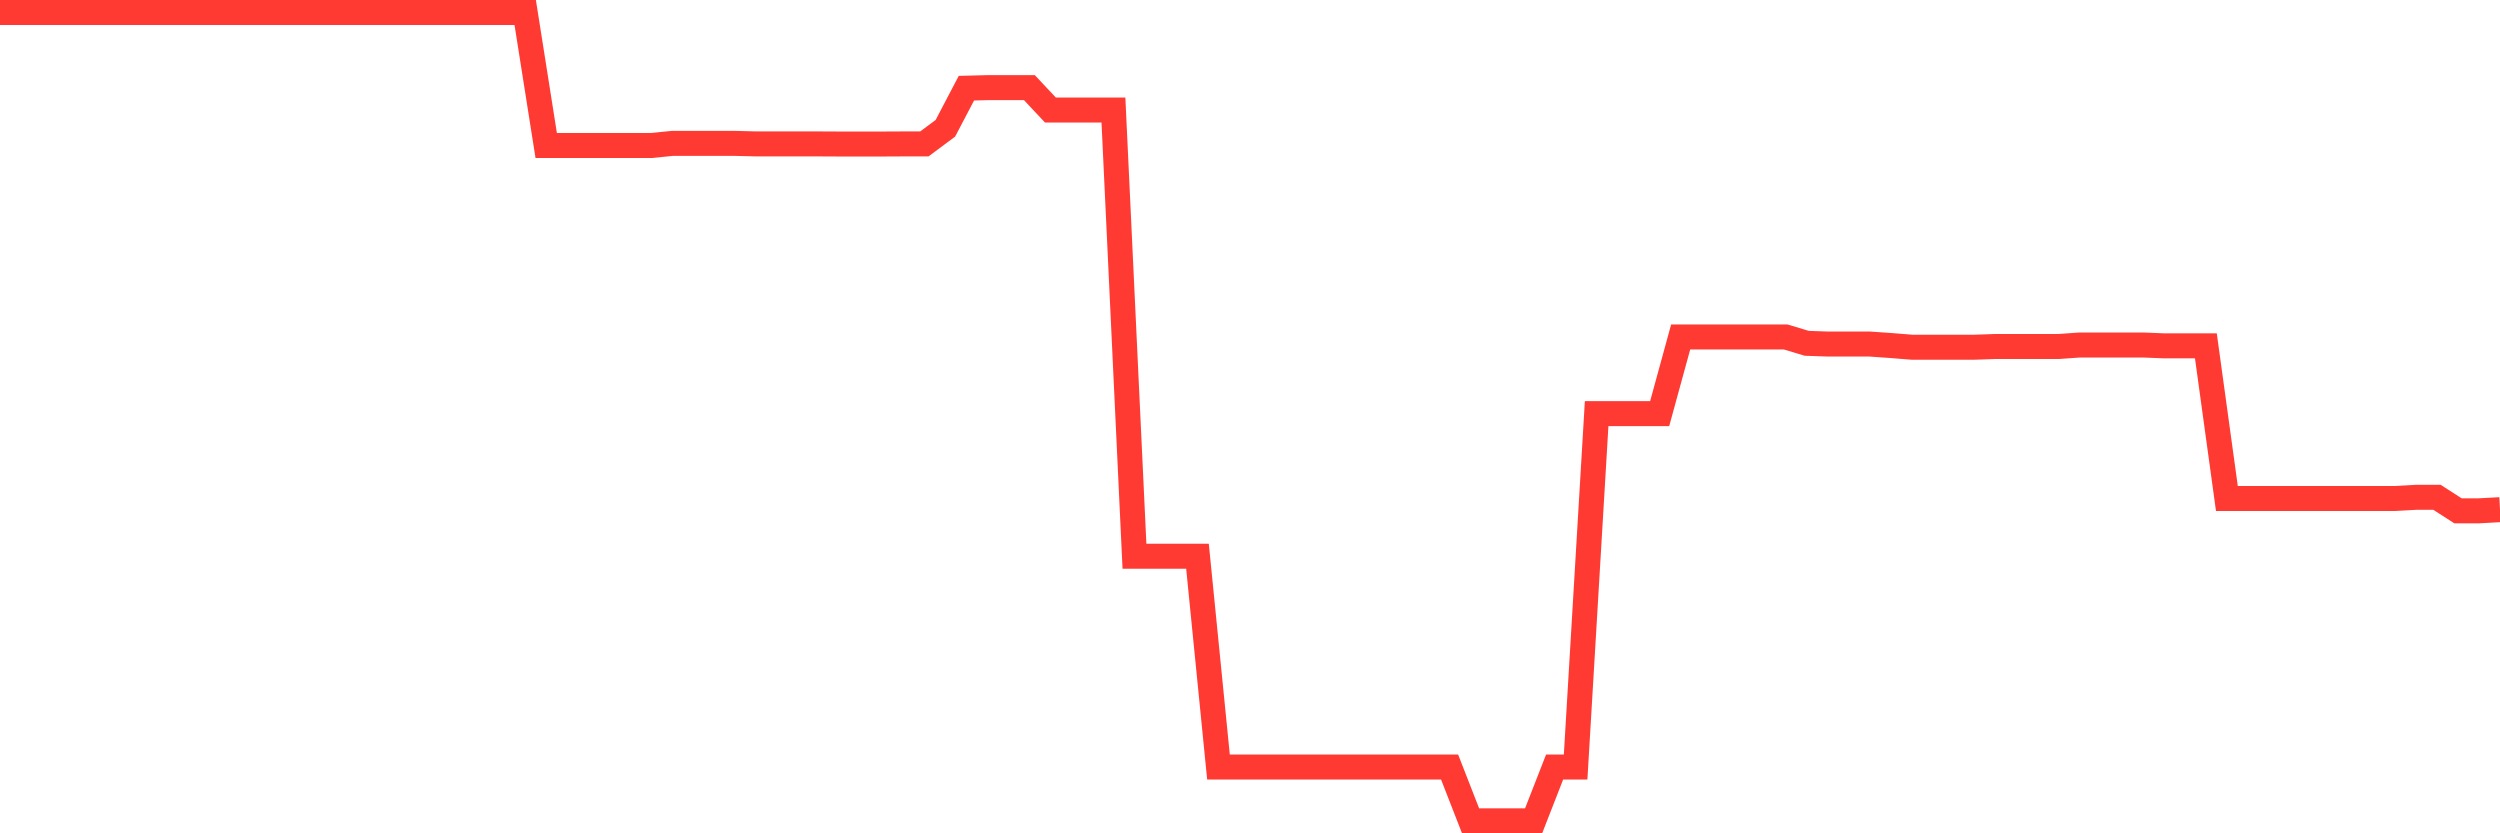 <svg
  xmlns="http://www.w3.org/2000/svg"
  xmlns:xlink="http://www.w3.org/1999/xlink"
  width="120"
  height="40"
  viewBox="0 0 120 40"
  preserveAspectRatio="none"
>
  <polyline
    points="0,0.6 1.008,0.6 2.017,0.6 3.025,0.6 4.034,0.6 5.042,0.6 6.05,0.6 7.059,0.6 8.067,0.6 9.076,0.6 10.084,0.6 11.092,0.6 12.101,0.6 13.109,0.6 14.118,0.6 15.126,0.6 16.134,0.6 17.143,0.6 18.151,0.6 19.16,0.6 20.168,0.6 21.176,0.6 22.185,0.6 23.193,0.6 24.202,0.6 25.21,0.6 26.218,6.984 27.227,6.984 28.235,6.984 29.244,6.984 30.252,6.984 31.261,6.984 32.269,6.883 33.277,6.883 34.286,6.883 35.294,6.883 36.303,6.908 37.311,6.908 38.319,6.908 39.328,6.908 40.336,6.913 41.345,6.913 42.353,6.913 43.361,6.908 44.37,6.908 45.378,6.158 46.387,4.233 47.395,4.207 48.403,4.207 49.412,4.207 50.42,5.282 51.429,5.282 52.437,5.282 53.445,5.282 54.454,26.698 55.462,26.698 56.471,26.698 57.479,26.698 58.487,36.816 59.496,36.816 60.504,36.816 61.513,36.816 62.521,36.816 63.529,36.816 64.538,36.816 65.546,36.816 66.555,36.816 67.563,36.816 68.571,36.816 69.58,36.816 70.588,39.4 71.597,39.4 72.605,39.4 73.613,39.4 74.622,36.816 75.63,36.816 76.639,19.853 77.647,19.853 78.655,19.853 79.664,19.853 80.672,16.175 81.681,16.175 82.689,16.175 83.697,16.175 84.706,16.175 85.714,16.175 86.723,16.479 87.731,16.514 88.739,16.514 89.748,16.514 90.756,16.585 91.765,16.666 92.773,16.666 93.782,16.666 94.79,16.666 95.798,16.631 96.807,16.631 97.815,16.631 98.824,16.631 99.832,16.56 100.84,16.56 101.849,16.56 102.857,16.56 103.866,16.6 104.874,16.6 105.882,16.6 106.891,23.927 107.899,23.927 108.908,23.927 109.916,23.927 110.924,23.927 111.933,23.927 112.941,23.927 113.95,23.927 114.958,23.927 115.966,23.871 116.975,23.871 117.983,24.519 118.992,24.519 120,24.464"
    fill="none"
    stroke="#ff3a33"
    stroke-width="1.2"
  >
  </polyline>
</svg>